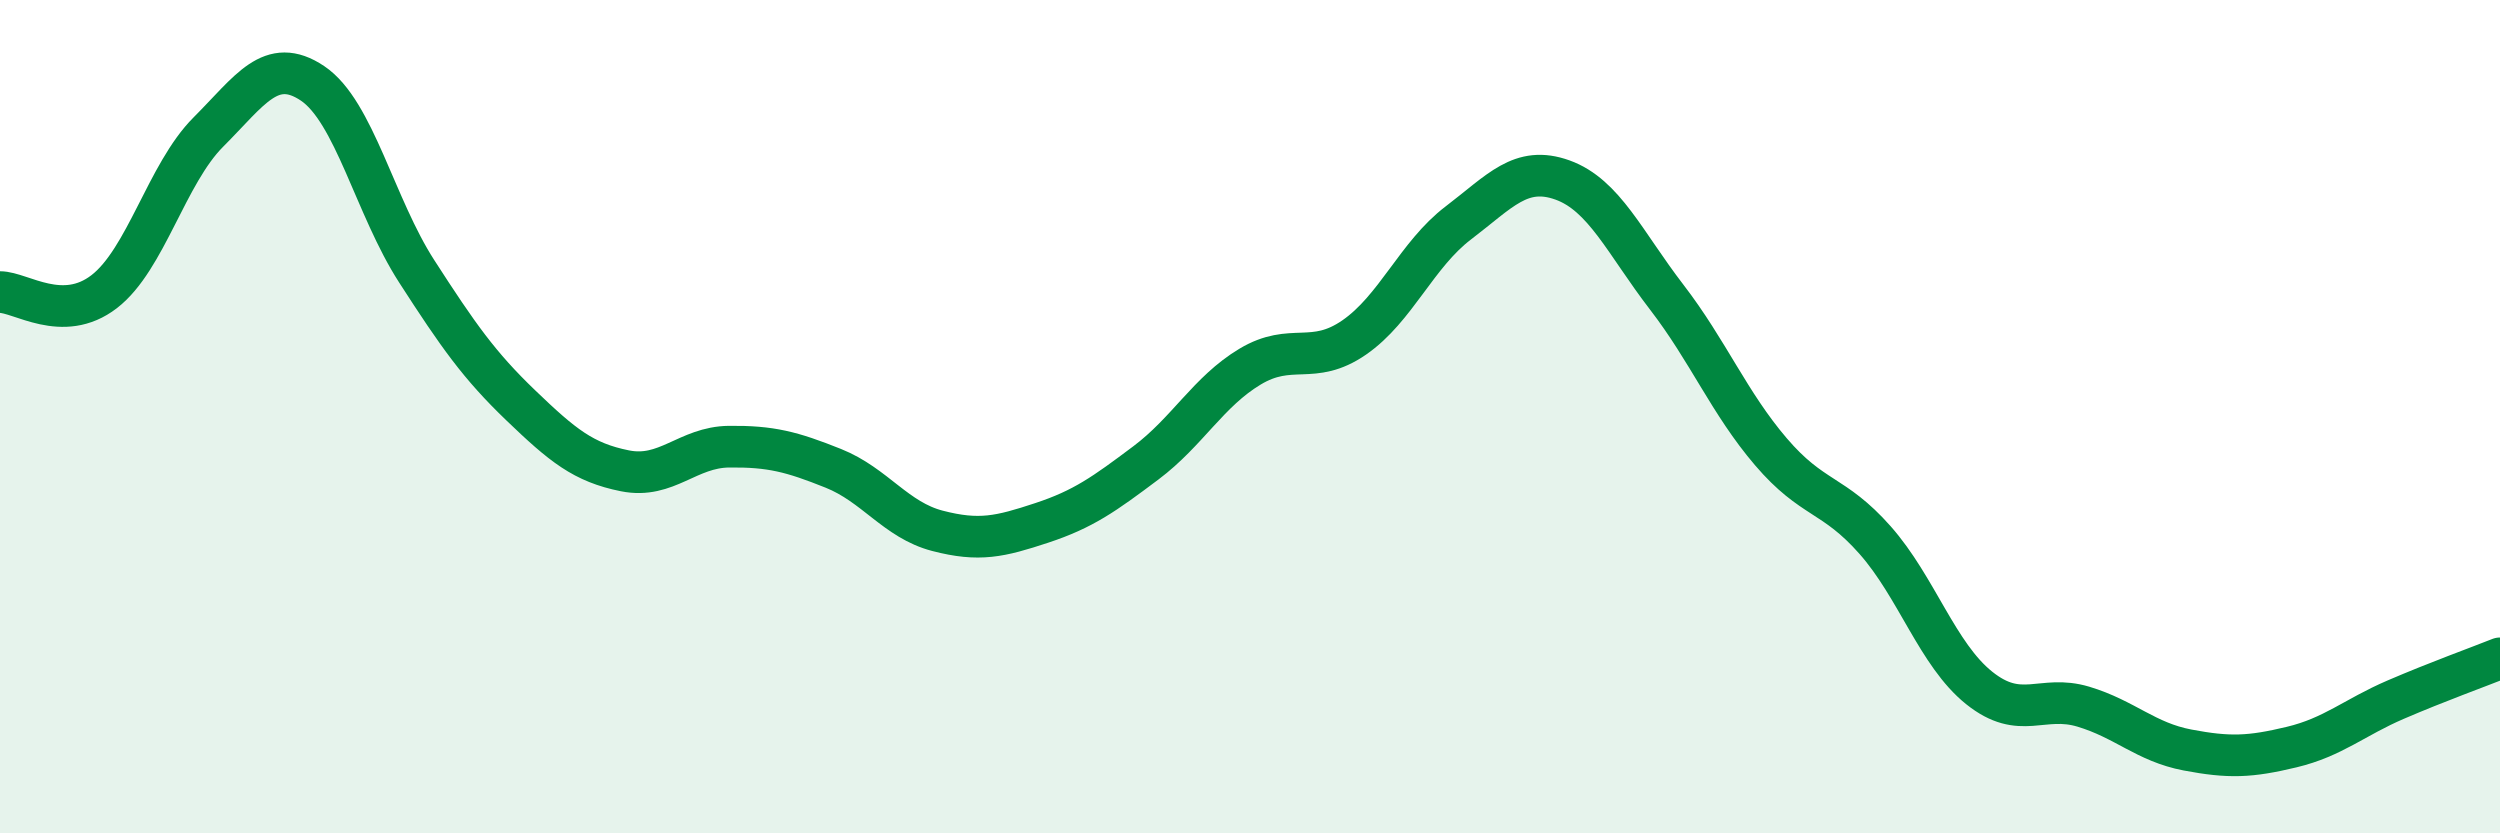 
    <svg width="60" height="20" viewBox="0 0 60 20" xmlns="http://www.w3.org/2000/svg">
      <path
        d="M 0,7.01 C 0.5,7.01 1.5,7.77 2.5,7 C 3.5,6.23 4,4.17 5,3.17 C 6,2.17 6.5,1.33 7.5,2 C 8.5,2.67 9,4.96 10,6.51 C 11,8.06 11.5,8.77 12.5,9.73 C 13.5,10.69 14,11.1 15,11.3 C 16,11.5 16.5,10.73 17.5,10.72 C 18.5,10.71 19,10.84 20,11.24 C 21,11.64 21.5,12.48 22.5,12.74 C 23.5,13 24,12.88 25,12.55 C 26,12.22 26.5,11.86 27.5,11.11 C 28.5,10.36 29,9.4 30,8.8 C 31,8.2 31.5,8.79 32.5,8.1 C 33.5,7.41 34,6.11 35,5.35 C 36,4.59 36.5,3.96 37.5,4.32 C 38.5,4.68 39,5.83 40,7.13 C 41,8.43 41.5,9.67 42.5,10.84 C 43.5,12.01 44,11.83 45,12.96 C 46,14.09 46.5,15.71 47.5,16.51 C 48.5,17.31 49,16.66 50,16.96 C 51,17.26 51.5,17.81 52.5,18 C 53.5,18.19 54,18.17 55,17.93 C 56,17.69 56.5,17.22 57.5,16.79 C 58.5,16.36 59.5,16 60,15.8L60 20L0 20Z"
        fill="#008740"
        opacity="0.1"
        stroke-linecap="round"
        stroke-linejoin="round"
      />
      <path
        d="M 0,7.01 C 0.5,7.01 1.5,7.77 2.5,7 C 3.5,6.23 4,4.17 5,3.17 C 6,2.17 6.5,1.33 7.5,2 C 8.5,2.67 9,4.96 10,6.51 C 11,8.06 11.5,8.77 12.5,9.73 C 13.5,10.69 14,11.1 15,11.3 C 16,11.5 16.5,10.73 17.5,10.72 C 18.5,10.71 19,10.84 20,11.24 C 21,11.64 21.5,12.48 22.5,12.74 C 23.5,13 24,12.88 25,12.55 C 26,12.22 26.5,11.86 27.5,11.11 C 28.5,10.36 29,9.4 30,8.8 C 31,8.2 31.5,8.79 32.5,8.1 C 33.5,7.41 34,6.11 35,5.35 C 36,4.59 36.5,3.96 37.5,4.32 C 38.5,4.68 39,5.83 40,7.13 C 41,8.43 41.5,9.67 42.5,10.84 C 43.5,12.01 44,11.83 45,12.96 C 46,14.09 46.5,15.71 47.5,16.51 C 48.5,17.31 49,16.66 50,16.96 C 51,17.26 51.5,17.81 52.5,18 C 53.5,18.19 54,18.17 55,17.93 C 56,17.69 56.5,17.22 57.5,16.79 C 58.5,16.36 59.5,16 60,15.8"
        stroke="#008740"
        stroke-width="1"
        fill="none"
        stroke-linecap="round"
        stroke-linejoin="round"
      />
    </svg>
  